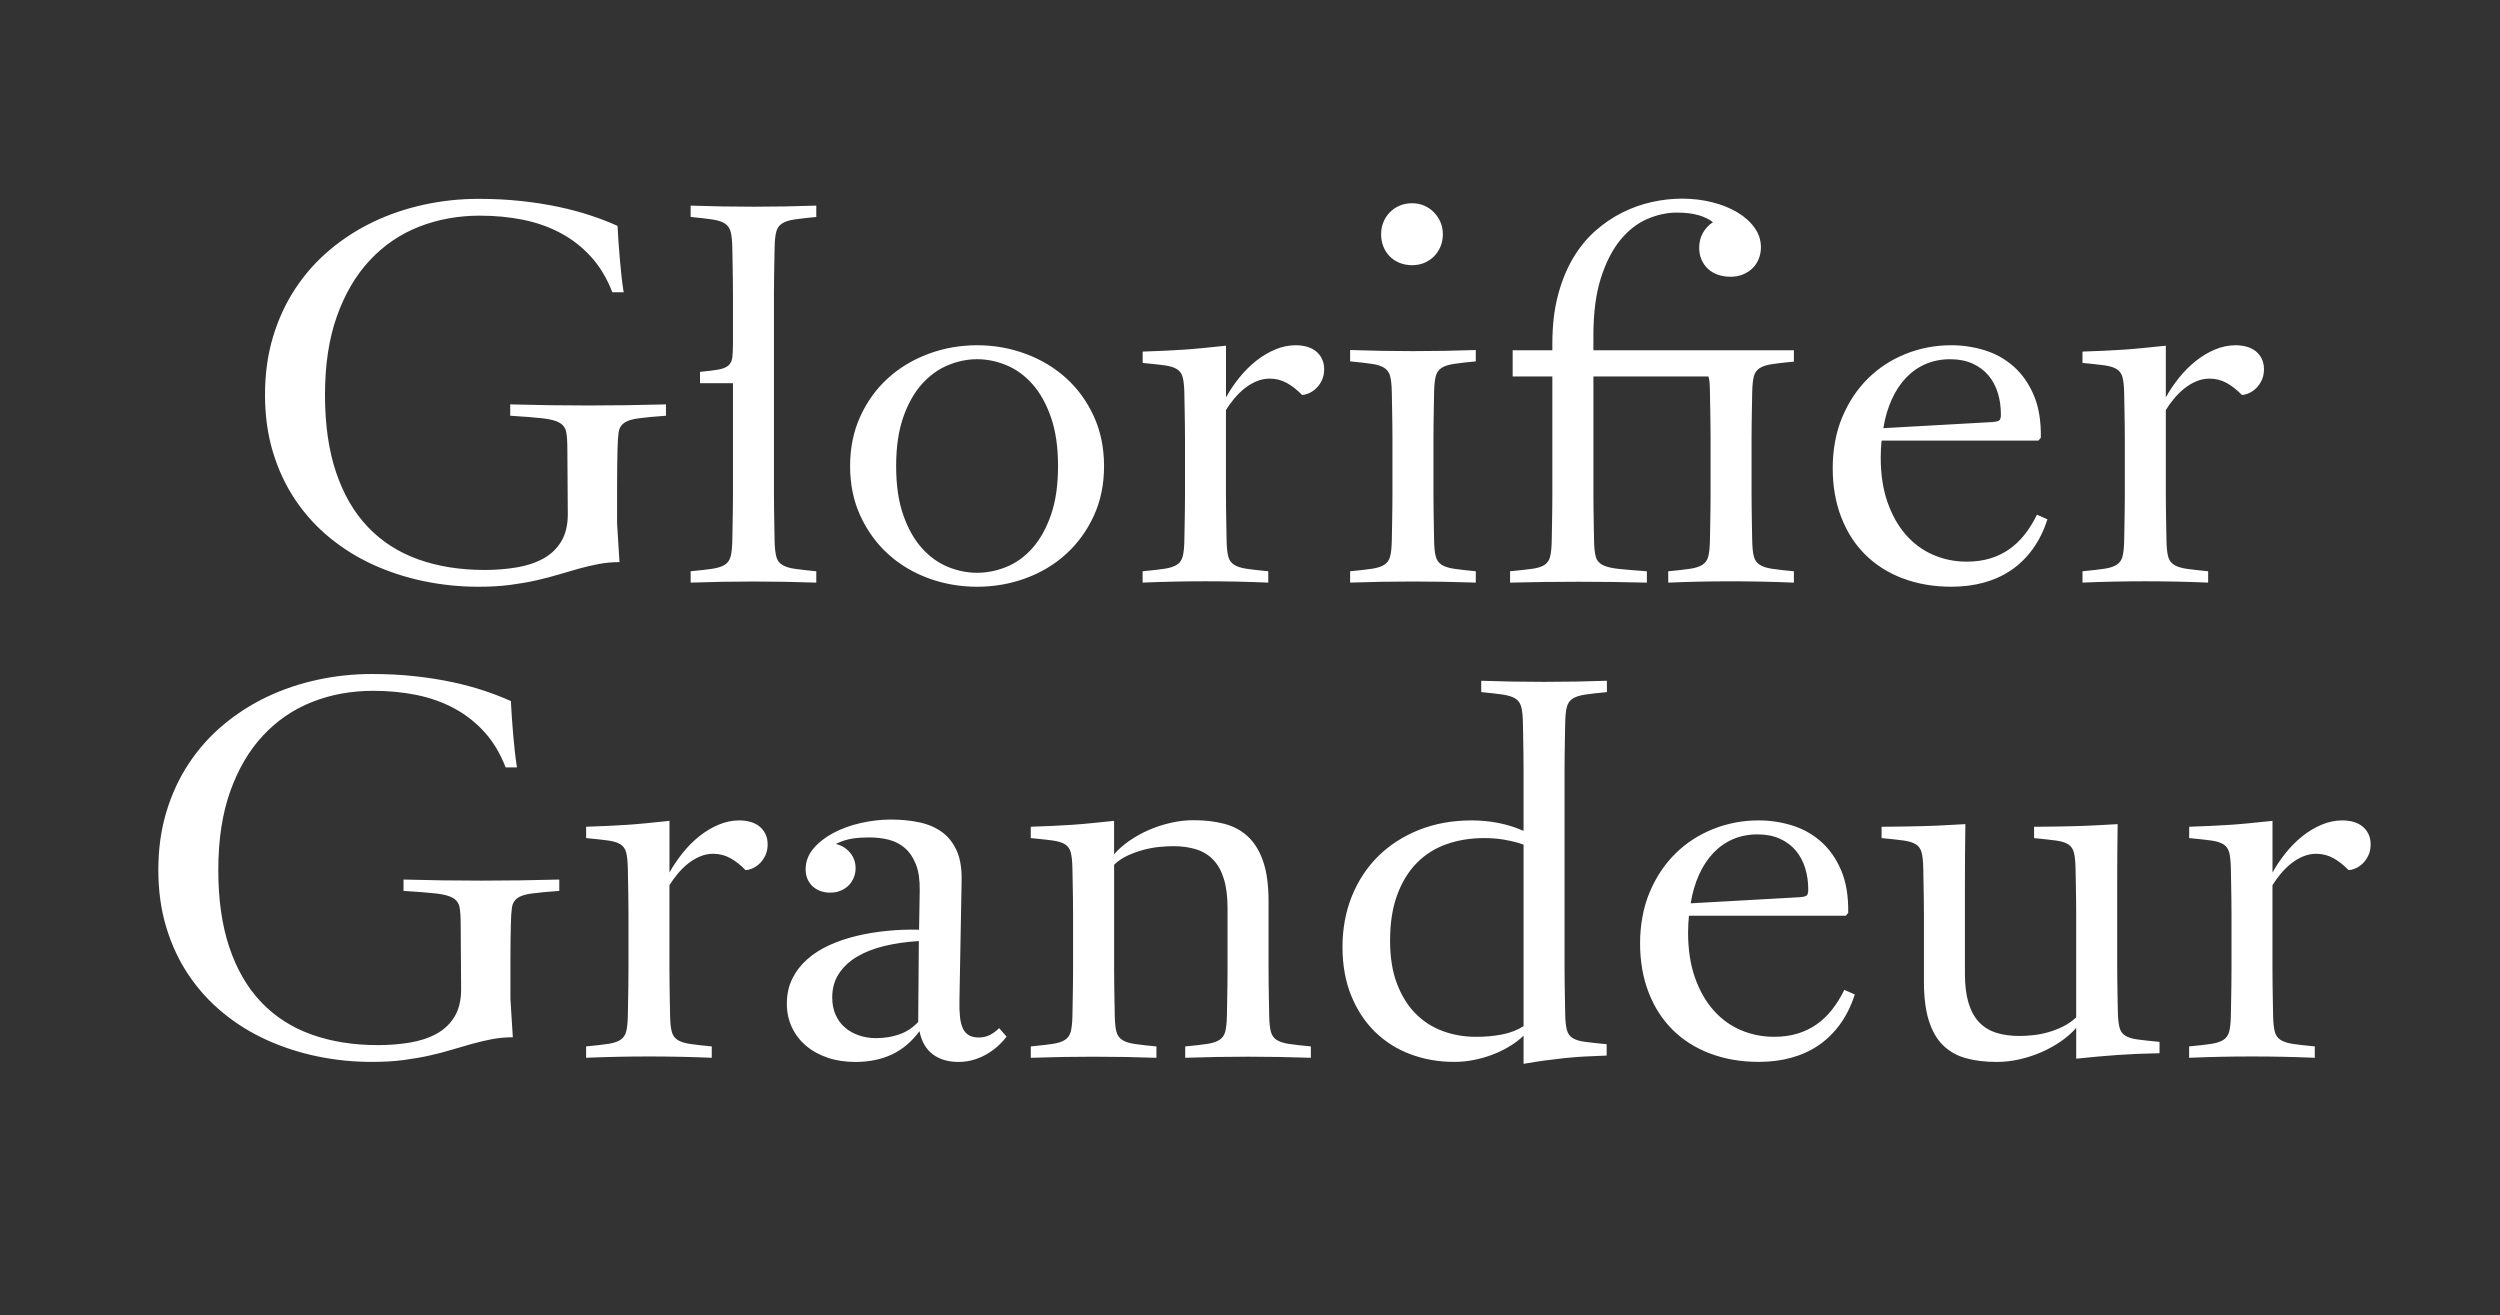 <?xml version="1.0" encoding="UTF-8"?><svg id="Calque_2" xmlns="http://www.w3.org/2000/svg" xmlns:xlink="http://www.w3.org/1999/xlink" viewBox="0 0 1920 1010"><rect x="0" y="0" width="1920" height="1010" fill="#333333" stroke="none"/><defs><style>.cls-1{fill:none;}.cls-2{fill:#fff;}.cls-3{clip-path:url(#clippath);}</style><clipPath id="clippath"><rect class="cls-1" width="1920" height="1010"/></clipPath></defs><g id="Calque_1-2"><g class="cls-3"><path class="cls-2" d="M1681.28,803.65c7.04-.67,12.62-1.31,16.76-1.93,4.13-.61,7.31-1.65,9.55-3.1,2.23-1.45,3.71-3.57,4.44-6.37.72-2.79,1.14-6.76,1.26-11.9.11-5.25.19-9.77.25-13.57.05-3.8.11-7.48.17-11.06.05-3.57.08-7.31.08-11.23v-42.05c0-3.91-.03-7.65-.08-11.22-.06-3.57-.11-7.26-.17-11.06-.06-3.8-.14-8.27-.25-13.4-.11-5.25-.53-9.27-1.26-12.06-.73-2.79-2.21-4.88-4.44-6.28-2.24-1.4-5.42-2.37-9.55-2.93-4.13-.56-9.72-1.17-16.76-1.84v-8.71c6.37-.22,12.09-.45,17.17-.67,5.08-.22,10.02-.5,14.83-.84,4.8-.33,9.74-.75,14.83-1.26,5.08-.5,10.81-1.09,17.17-1.76v39.71c2.9-5.25,6.31-10.3,10.22-15.16,3.91-4.86,8.18-9.13,12.82-12.82,4.63-3.69,9.55-6.62,14.74-8.8,5.19-2.18,10.47-3.27,15.83-3.27,3.13,0,6.03.39,8.71,1.17,2.68.78,4.97,1.96,6.87,3.52,1.9,1.57,3.41,3.49,4.52,5.78,1.11,2.29,1.67,4.94,1.67,7.96s-.56,5.89-1.67,8.29c-1.12,2.4-2.51,4.44-4.19,6.12-1.68,1.68-3.49,2.96-5.45,3.85-1.96.89-3.83,1.4-5.61,1.51-3.8-3.91-7.71-6.98-11.73-9.21-4.02-2.23-8.44-3.35-13.24-3.35-3.46,0-6.84.7-10.14,2.09-3.3,1.4-6.37,3.24-9.21,5.53-2.85,2.29-5.47,4.89-7.88,7.79-2.4,2.91-4.5,5.81-6.28,8.71v64.67c0,3.91.03,7.65.08,11.23.05,3.58.11,7.26.17,11.06.05,3.8.14,8.32.25,13.57.11,5.14.53,9.1,1.26,11.9.73,2.79,2.2,4.92,4.44,6.37,2.23,1.45,5.42,2.49,9.55,3.1,4.13.61,9.72,1.26,16.75,1.93v8.71c-16.08-.67-32.17-1-48.25-1s-32.17.33-48.25,1v-8.71ZM1510.14,812.78c-6.87-1.84-12.73-5.08-17.59-9.72-4.86-4.63-8.57-10.97-11.14-19.02-2.57-8.04-3.85-18.26-3.85-30.66v-51.77c0-3.8-.03-7.43-.08-10.89-.06-3.46-.11-7.04-.17-10.72-.06-3.69-.14-8.1-.25-13.24-.11-5.25-.53-9.27-1.26-12.06-.73-2.79-2.21-4.88-4.44-6.28-2.23-1.4-5.42-2.37-9.55-2.93-4.13-.56-9.72-1.17-16.75-1.84v-8.71c6.48,0,12.26-.05,17.34-.17,5.08-.11,10.05-.22,14.91-.33,4.86-.11,9.83-.31,14.91-.59,5.08-.28,10.81-.59,17.17-.92-.11,8.6-.2,16.5-.25,23.71-.06,7.21-.08,13.91-.08,20.11v71.29c0,8.71.92,16.11,2.77,22.2,1.84,6.09,4.52,11,8.04,14.74,3.52,3.74,7.87,6.45,13.07,8.13,5.19,1.68,11.14,2.51,17.84,2.51,3.24,0,6.76-.19,10.55-.59,3.8-.39,7.68-1.14,11.65-2.26,3.96-1.12,7.79-2.6,11.48-4.44,3.69-1.84,7.04-4.16,10.05-6.95v-79.75c0-3.8-.03-7.43-.08-10.89-.06-3.46-.11-7.04-.17-10.72-.06-3.69-.14-8.1-.25-13.24-.11-5.25-.53-9.27-1.26-12.06-.73-2.79-2.18-4.88-4.36-6.28-2.18-1.4-5.36-2.37-9.55-2.93-4.19-.56-9.75-1.17-16.67-1.84v-8.71c6.37,0,12.09-.05,17.17-.17,5.08-.11,10.05-.22,14.91-.33,4.86-.11,9.83-.31,14.91-.59,5.08-.28,10.81-.59,17.17-.92-.11,8.6-.2,16.5-.25,23.71-.06,7.21-.08,13.91-.08,20.11v64.59c0,3.91.03,7.65.08,11.23.06,3.58.11,7.26.17,11.06.05,3.8.14,8.27.25,13.4.11,5.14.53,9.13,1.26,11.98.72,2.85,2.2,4.97,4.44,6.37,2.23,1.4,5.42,2.38,9.55,2.93,4.13.56,9.72,1.17,16.76,1.84v8.71c-6.48.11-12.26.28-17.34.5-5.08.22-10,.5-14.74.84-4.75.33-9.66.73-14.74,1.17-5.08.45-10.81,1-17.17,1.67v-23.62c-3.24,3.69-7.15,7.12-11.73,10.3-4.58,3.18-9.55,5.95-14.91,8.29-5.36,2.35-10.97,4.19-16.84,5.53s-11.76,2.01-17.68,2.01c-8.6,0-16.33-.92-23.2-2.76M1382.21,689.05c2.9-.22,4.72-.7,5.44-1.42.73-.72,1.09-2.2,1.09-4.44,0-5.81-.78-11.28-2.34-16.42-1.57-5.14-3.97-9.63-7.2-13.49-3.24-3.85-7.32-6.9-12.23-9.13-4.92-2.23-10.67-3.35-17.26-3.35s-13.07,1.23-18.77,3.69c-5.7,2.46-10.72,5.98-15.08,10.56-4.36,4.58-8.02,10.14-10.97,16.67-2.96,6.53-5.11,13.88-6.45,22.03l83.77-4.69ZM1313.27,809.1c-11.22-4.3-20.8-10.39-28.73-18.26-7.93-7.87-14.07-17.45-18.43-28.73-4.36-11.28-6.53-23.85-6.53-37.7s2.45-27.59,7.37-39.21c4.91-11.62,11.5-21.5,19.77-29.66,8.26-8.15,17.93-14.43,28.99-18.85,11.06-4.41,22.67-6.62,34.85-6.62,8.82,0,17.4,1.29,25.72,3.85,8.32,2.57,15.72,6.7,22.2,12.4,6.48,5.7,11.65,13.04,15.5,22.03,3.85,8.99,5.67,19.91,5.44,32.76l-1.84,2.18h-120.46c-.22,2.24-.39,4.36-.5,6.37-.11,2.01-.17,4.25-.17,6.7,0,12.85,1.73,24.24,5.19,34.18,3.46,9.94,8.18,18.32,14.16,25.13,5.97,6.81,12.98,11.95,21.03,15.41,8.04,3.46,16.59,5.19,25.64,5.19,6.59,0,12.57-.81,17.93-2.43,5.36-1.62,10.25-3.96,14.66-7.04,4.41-3.07,8.38-6.84,11.9-11.31,3.52-4.47,6.67-9.55,9.47-15.25l8.04,3.52c-2.79,8.71-6.56,16.34-11.31,22.87-4.75,6.53-10.25,11.92-16.5,16.17-6.26,4.25-13.24,7.43-20.94,9.55-7.71,2.12-16.03,3.18-24.96,3.18-13.74,0-26.22-2.15-37.45-6.45M1153.77,794.44c6.2-1.23,11.64-3.35,16.33-6.37v-139.4c-2.46-.89-4.97-1.65-7.54-2.26-2.57-.61-5.14-1.14-7.71-1.59-2.57-.45-5.11-.75-7.62-.92-2.51-.17-5.05-.25-7.62-.25-10.17,0-19.66,1.54-28.48,4.61-8.82,3.07-16.45,7.85-22.87,14.32-6.42,6.48-11.48,14.66-15.16,24.55-3.69,9.89-5.53,21.7-5.53,35.44,0,12.51,1.73,23.37,5.19,32.59,3.46,9.21,8.15,16.87,14.07,22.95,5.92,6.09,12.9,10.64,20.94,13.65,8.04,3.02,16.64,4.52,25.8,4.52,7.26,0,13.99-.61,20.19-1.84M1083.06,809.6c-10.45-3.96-19.52-9.74-27.23-17.34-7.71-7.6-13.77-16.87-18.18-27.81-4.41-10.94-6.62-23.34-6.62-37.2s2.4-27.06,7.2-38.95c4.8-11.9,11.56-22.14,20.27-30.75,8.71-8.6,19.16-15.33,31.33-20.19,12.17-4.86,25.69-7.29,40.55-7.29,3.46,0,6.92.17,10.39.5,3.46.33,6.87.84,10.22,1.51,3.35.67,6.62,1.51,9.8,2.51,3.18,1.01,6.28,2.18,9.3,3.52v-47.42c0-3.91-.03-7.65-.08-11.23-.06-3.57-.11-7.29-.17-11.14-.06-3.85-.14-8.35-.25-13.49-.11-5.14-.53-9.1-1.26-11.9-.73-2.79-2.21-4.91-4.44-6.37-2.24-1.45-5.42-2.48-9.55-3.1-4.13-.61-9.72-1.26-16.75-1.93v-8.71c16.08.56,32.17.84,48.25.84s32.17-.28,48.25-.84v8.71c-7.04.67-12.62,1.31-16.76,1.93-4.13.62-7.32,1.65-9.55,3.1-2.24,1.45-3.71,3.58-4.44,6.37-.73,2.79-1.15,6.76-1.26,11.9-.11,5.14-.2,9.63-.25,13.49-.06,3.85-.11,7.57-.17,11.14-.06,3.58-.08,7.32-.08,11.23v152.47c0,3.91.03,7.65.08,11.22.06,3.58.11,7.26.17,11.06.06,3.8.14,8.32.25,13.57.11,5.14.53,9.11,1.26,11.9.72,2.79,2.18,4.89,4.36,6.28,2.18,1.4,5.36,2.38,9.55,2.93,4.19.56,9.74,1.17,16.67,1.84v8.71c-6.37.23-12.09.48-17.17.75-5.08.28-10,.67-14.74,1.17-4.75.5-9.66,1.09-14.74,1.76-5.08.67-10.81,1.56-17.17,2.68v-21.61c-3.02,2.91-6.53,5.59-10.55,8.04-4.02,2.46-8.35,4.58-12.98,6.37-4.64,1.79-9.47,3.18-14.49,4.19-5.03,1.01-10.11,1.51-15.25,1.51-12.06,0-23.32-1.98-33.76-5.95M791.62,803.65c7.04-.67,12.62-1.31,16.75-1.93,4.13-.61,7.32-1.65,9.55-3.1,2.23-1.45,3.71-3.57,4.44-6.37.72-2.79,1.14-6.76,1.26-11.9.11-5.25.19-9.77.25-13.57.05-3.8.11-7.48.17-11.06.05-3.57.08-7.31.08-11.23v-42.05c0-3.91-.03-7.65-.08-11.22-.06-3.57-.11-7.26-.17-11.06-.06-3.8-.14-8.27-.25-13.4-.11-5.25-.53-9.27-1.26-12.06-.73-2.79-2.21-4.88-4.44-6.28-2.24-1.4-5.42-2.37-9.55-2.93-4.13-.56-9.72-1.17-16.75-1.84v-8.71c6.37-.22,12.09-.45,17.17-.67,5.08-.22,10.02-.5,14.83-.84,4.8-.33,9.74-.75,14.83-1.26,5.08-.5,10.81-1.09,17.17-1.76v25.63c3.24-3.69,7.15-7.12,11.73-10.3,4.58-3.18,9.55-5.95,14.91-8.29,5.36-2.35,11-4.19,16.92-5.53,5.92-1.34,11.78-2.01,17.59-2.01,8.6,0,16.42.92,23.46,2.76,7.04,1.84,13.07,5.08,18.1,9.72,5.03,4.64,8.93,10.97,11.73,19.02,2.79,8.04,4.19,18.26,4.19,30.66v52.44c0,3.91.03,7.65.08,11.23.05,3.58.11,7.26.17,11.06.05,3.8.14,8.32.25,13.57.11,5.14.53,9.1,1.26,11.9.73,2.79,2.2,4.92,4.44,6.37,2.23,1.45,5.42,2.49,9.55,3.1,4.13.61,9.72,1.26,16.75,1.93v8.71c-16.08-.56-32.17-.84-48.25-.84s-32.17.28-48.25.84v-8.71c7.04-.67,12.62-1.31,16.76-1.93,4.13-.61,7.31-1.65,9.55-3.1,2.23-1.45,3.71-3.57,4.44-6.37.72-2.79,1.14-6.76,1.26-11.9.11-5.25.19-9.77.25-13.57.05-3.8.11-7.48.17-11.06.05-3.57.08-7.31.08-11.23v-47.08c0-8.71-.92-16.11-2.76-22.2-1.84-6.09-4.52-11-8.04-14.74-3.52-3.74-7.87-6.45-13.07-8.13-5.19-1.67-11.14-2.51-17.84-2.51-3.13,0-6.7.2-10.72.59-4.02.39-8.1,1.15-12.23,2.26-4.13,1.12-8.15,2.57-12.06,4.36-3.91,1.79-7.37,4.13-10.39,7.04v80.42c0,3.91.03,7.65.08,11.23.05,3.58.11,7.26.17,11.06.06,3.8.14,8.32.25,13.57.11,5.14.53,9.1,1.26,11.9.73,2.79,2.2,4.92,4.44,6.37,2.23,1.45,5.42,2.49,9.55,3.1,4.13.61,9.72,1.26,16.75,1.93v8.71c-16.08-.56-32.17-.84-48.25-.84s-32.17.28-48.25.84v-8.71ZM690.59,794.44c5.47-1.9,10.33-5.08,14.58-9.55l.5-62.16c-9.49.56-18.29,1.82-26.39,3.77-8.1,1.96-15.11,4.69-21.03,8.21-5.92,3.52-10.59,7.87-13.99,13.07-3.41,5.19-5.11,11.25-5.11,18.18,0,5.03.86,9.5,2.6,13.4,1.73,3.91,4.13,7.18,7.21,9.8,3.07,2.63,6.64,4.64,10.72,6.03,4.08,1.4,8.46,2.09,13.15,2.09,6.37,0,12.29-.95,17.76-2.85M635.55,812.28c-6.42-2.18-11.95-5.25-16.59-9.21-4.64-3.96-8.24-8.68-10.81-14.16-2.57-5.47-3.85-11.5-3.85-18.1,0-7.15,1.39-13.54,4.19-19.18,2.79-5.64,6.62-10.61,11.48-14.91,4.86-4.3,10.56-7.93,17.09-10.89,6.53-2.96,13.57-5.33,21.11-7.12,7.54-1.79,15.39-3.07,23.54-3.85,8.15-.78,16.19-1.06,24.13-.84l.5-30.16c.11-8.04-.84-14.66-2.85-19.86-2.01-5.19-4.78-9.35-8.29-12.48-3.52-3.12-7.62-5.3-12.31-6.53-4.69-1.23-9.72-1.84-15.08-1.84-2.24,0-4.41.06-6.54.17-2.12.11-4.27.34-6.45.67-2.18.33-4.33.84-6.45,1.51-2.12.67-4.3,1.57-6.53,2.68,4.24.9,7.85,3.05,10.81,6.45,2.96,3.41,4.44,7.46,4.44,12.15,0,2.57-.48,5-1.42,7.29-.95,2.29-2.26,4.27-3.94,5.95-1.67,1.67-3.71,3.02-6.11,4.02-2.4,1.01-5.11,1.51-8.13,1.51-2.68,0-5.17-.42-7.46-1.26-2.29-.84-4.27-2.04-5.95-3.6-1.67-1.56-2.99-3.43-3.94-5.61-.95-2.18-1.42-4.66-1.42-7.46,0-5.81,1.95-11.06,5.86-15.75,3.91-4.69,8.99-8.71,15.25-12.06,6.25-3.35,13.29-5.92,21.11-7.71,7.82-1.79,15.58-2.68,23.29-2.68s14.91.7,21.61,2.1c6.7,1.4,12.51,3.85,17.42,7.37,4.91,3.52,8.74,8.32,11.48,14.41,2.74,6.09,3.99,13.88,3.77,23.37l-1.67,91.48c-.11,4.92.03,9.19.42,12.82.39,3.63,1.14,6.62,2.26,8.96,1.11,2.35,2.68,4.08,4.69,5.19,2.01,1.12,4.52,1.68,7.54,1.68s5.95-.64,8.46-1.93c2.51-1.28,4.88-3.04,7.12-5.28l5.7,6.53c-1.45,2.01-3.35,4.13-5.7,6.37-2.35,2.24-5.05,4.33-8.13,6.28-3.07,1.95-6.56,3.57-10.47,4.86-3.91,1.28-8.16,1.93-12.73,1.93-3.8,0-7.35-.48-10.64-1.42-3.3-.95-6.26-2.4-8.88-4.36-2.63-1.95-4.8-4.41-6.54-7.37-1.73-2.96-2.99-6.45-3.77-10.47-6.03,8.15-13.13,14.13-21.28,17.93-8.15,3.8-17.48,5.7-27.98,5.7-7.82,0-14.94-1.09-21.36-3.27M450.16,803.65c7.04-.67,12.62-1.31,16.76-1.93,4.13-.61,7.31-1.65,9.55-3.1,2.23-1.45,3.71-3.57,4.44-6.37.73-2.79,1.14-6.76,1.26-11.9.11-5.25.19-9.77.25-13.57.05-3.8.11-7.48.17-11.06.05-3.57.08-7.31.08-11.23v-42.05c0-3.91-.03-7.65-.08-11.22-.06-3.57-.11-7.26-.17-11.06-.06-3.8-.14-8.27-.25-13.4-.11-5.25-.53-9.27-1.26-12.06-.73-2.79-2.21-4.88-4.44-6.28-2.24-1.4-5.42-2.37-9.55-2.93-4.13-.56-9.72-1.17-16.76-1.84v-8.71c6.37-.22,12.09-.45,17.17-.67,5.08-.22,10.02-.5,14.83-.84,4.8-.33,9.74-.75,14.83-1.26,5.08-.5,10.81-1.09,17.17-1.76v39.71c2.9-5.25,6.31-10.3,10.22-15.16,3.91-4.86,8.18-9.13,12.82-12.82,4.63-3.69,9.55-6.62,14.74-8.8,5.19-2.18,10.47-3.27,15.83-3.27,3.13,0,6.03.39,8.71,1.17,2.68.78,4.97,1.96,6.87,3.52,1.9,1.57,3.41,3.49,4.52,5.78,1.12,2.29,1.68,4.94,1.68,7.96s-.56,5.89-1.68,8.29c-1.12,2.4-2.51,4.44-4.19,6.12-1.68,1.68-3.49,2.96-5.45,3.85-1.96.89-3.83,1.4-5.61,1.51-3.8-3.91-7.71-6.98-11.73-9.21-4.02-2.23-8.43-3.35-13.24-3.35-3.46,0-6.84.7-10.14,2.09-3.3,1.4-6.37,3.24-9.21,5.53-2.85,2.29-5.47,4.89-7.88,7.79-2.4,2.91-4.5,5.81-6.28,8.71v64.67c0,3.91.03,7.65.08,11.23.05,3.58.11,7.26.17,11.06.05,3.8.14,8.32.25,13.57.11,5.14.53,9.1,1.26,11.9.72,2.79,2.2,4.92,4.44,6.37,2.23,1.45,5.42,2.49,9.55,3.1,4.13.61,9.72,1.26,16.75,1.93v8.71c-16.08-.67-32.17-1-48.25-1s-32.17.33-48.25,1v-8.71ZM243.66,811.28c-13.68-2.85-26.61-7.04-38.79-12.57-12.18-5.53-23.35-12.45-33.51-20.78-10.16-8.32-18.93-17.93-26.3-28.82-7.37-10.89-13.13-23.09-17.26-36.61-4.13-13.51-6.2-28.32-6.2-44.4s2.07-30.97,6.2-44.65c4.13-13.68,9.91-26.11,17.34-37.28,7.43-11.17,16.25-21.03,26.47-29.57,10.22-8.54,21.39-15.69,33.51-21.45,12.12-5.75,25.02-10.11,38.7-13.07,13.68-2.96,27.62-4.44,41.8-4.44,11.62,0,22.56.56,32.84,1.68,10.28,1.12,19.85,2.63,28.73,4.52,8.88,1.9,17.09,4.1,24.63,6.62,7.54,2.51,14.38,5.17,20.53,7.96.22,4.13.47,8.32.75,12.57.28,4.25.61,8.55,1,12.9.39,4.36.81,8.66,1.26,12.9.45,4.25,1.01,8.43,1.67,12.57h-8.71c-4.13-10.72-9.58-19.8-16.34-27.23-6.76-7.43-14.52-13.49-23.29-18.18-8.77-4.69-18.38-8.1-28.82-10.22-10.45-2.12-21.53-3.18-33.26-3.18-16.75,0-32.37,2.85-46.83,8.54-14.47,5.7-27.06,14.3-37.78,25.8-10.72,11.51-19.13,25.83-25.22,42.98-6.09,17.15-9.13,37.22-9.13,60.23s2.85,42.78,8.55,59.65c5.7,16.87,13.85,30.86,24.46,41.97,10.61,11.12,23.48,19.38,38.62,24.8,15.13,5.42,32.14,8.13,51.02,8.13,8.49,0,16.61-.64,24.38-1.93,7.76-1.28,14.58-3.52,20.44-6.7,5.86-3.18,10.5-7.57,13.91-13.15,3.41-5.58,5.11-12.62,5.11-21.11l-.33-49.76c0-5.58-.28-9.94-.84-13.07-.56-3.13-2.21-5.53-4.94-7.2-2.74-1.68-7.07-2.85-12.99-3.52-5.92-.67-14.3-1.34-25.13-2.01v-8.71c20.11.56,40.04.84,59.81.84s39.71-.28,59.81-.84v8.71c-9.16.67-16.23,1.34-21.19,2.01-4.97.67-8.63,1.84-10.97,3.52-2.35,1.68-3.74,4.08-4.19,7.2-.45,3.13-.73,7.49-.84,13.07-.11,3.69-.2,7.96-.25,12.82-.06,4.86-.08,9.86-.08,14.99v29.15l1.84,29.66c-5.47,0-10.72.48-15.75,1.42-5.03.95-10.08,2.12-15.16,3.52-5.08,1.4-10.28,2.91-15.58,4.52-5.31,1.62-11.06,3.13-17.26,4.52-6.2,1.4-12.93,2.57-20.19,3.52-7.26.95-15.36,1.42-24.29,1.42-14.3,0-28.29-1.42-41.97-4.27"/><path class="cls-2" d="M1599.35,438.73c7.04-.67,12.62-1.31,16.76-1.93,4.13-.61,7.31-1.65,9.55-3.1,2.23-1.45,3.71-3.57,4.44-6.37.72-2.79,1.14-6.76,1.26-11.9.11-5.25.19-9.77.25-13.57.06-3.8.11-7.48.17-11.06.05-3.57.08-7.32.08-11.23v-42.05c0-3.91-.03-7.65-.08-11.22-.06-3.57-.11-7.26-.17-11.06-.06-3.8-.14-8.26-.25-13.4-.11-5.25-.53-9.27-1.26-12.06-.73-2.79-2.21-4.89-4.44-6.28-2.24-1.4-5.42-2.37-9.55-2.93-4.13-.56-9.72-1.17-16.76-1.84v-8.71c6.37-.22,12.09-.45,17.17-.67,5.08-.22,10.02-.5,14.83-.84,4.8-.34,9.74-.75,14.83-1.26,5.08-.5,10.81-1.09,17.17-1.76v39.71c2.9-5.25,6.31-10.3,10.22-15.16,3.91-4.86,8.18-9.13,12.82-12.82,4.63-3.69,9.55-6.62,14.74-8.8,5.19-2.18,10.47-3.27,15.83-3.27,3.13,0,6.03.39,8.71,1.17,2.68.78,4.97,1.96,6.87,3.52,1.9,1.57,3.41,3.49,4.52,5.78,1.11,2.29,1.67,4.94,1.67,7.96s-.56,5.89-1.67,8.29c-1.12,2.4-2.51,4.44-4.19,6.11-1.67,1.68-3.49,2.96-5.44,3.85-1.96.9-3.83,1.4-5.61,1.51-3.8-3.91-7.71-6.98-11.73-9.21-4.02-2.23-8.43-3.35-13.24-3.35-3.46,0-6.84.7-10.14,2.09-3.3,1.4-6.37,3.24-9.21,5.53-2.85,2.29-5.47,4.89-7.87,7.79-2.4,2.91-4.5,5.81-6.28,8.71v64.67c0,3.91.03,7.65.08,11.23.05,3.58.11,7.26.17,11.06.05,3.8.14,8.32.25,13.57.11,5.14.53,9.11,1.26,11.9.72,2.79,2.2,4.92,4.44,6.37,2.23,1.45,5.42,2.49,9.55,3.1,4.13.61,9.72,1.26,16.76,1.93v8.71c-16.08-.67-32.17-1.01-48.25-1.01s-32.17.33-48.25,1.01v-8.71ZM1530.16,324.13c2.9-.22,4.72-.7,5.45-1.42.73-.72,1.09-2.2,1.09-4.44,0-5.81-.78-11.28-2.34-16.42-1.57-5.14-3.97-9.63-7.21-13.49-3.24-3.85-7.32-6.9-12.23-9.13-4.92-2.23-10.67-3.35-17.26-3.35s-13.07,1.23-18.76,3.69c-5.7,2.46-10.72,5.98-15.08,10.56-4.36,4.58-8.02,10.14-10.97,16.67-2.96,6.53-5.11,13.88-6.45,22.03l83.77-4.69ZM1461.21,444.18c-11.22-4.3-20.8-10.39-28.73-18.26-7.93-7.87-14.07-17.45-18.43-28.73-4.36-11.28-6.53-23.85-6.53-37.7s2.45-27.59,7.37-39.21c4.91-11.62,11.5-21.5,19.77-29.66,8.27-8.15,17.93-14.44,28.98-18.85,11.06-4.41,22.67-6.62,34.85-6.62,8.82,0,17.4,1.29,25.72,3.85,8.32,2.57,15.72,6.7,22.2,12.4,6.48,5.7,11.64,13.04,15.5,22.03,3.85,8.99,5.67,19.91,5.45,32.76l-1.84,2.18h-120.46c-.23,2.24-.39,4.36-.5,6.37-.11,2.01-.17,4.25-.17,6.7,0,12.85,1.73,24.24,5.19,34.18,3.46,9.94,8.18,18.32,14.16,25.13,5.97,6.81,12.98,11.95,21.03,15.41,8.04,3.46,16.59,5.19,25.64,5.19,6.59,0,12.57-.81,17.93-2.43,5.36-1.62,10.25-3.96,14.66-7.04,4.41-3.07,8.38-6.84,11.9-11.31,3.52-4.47,6.67-9.55,9.47-15.25l8.04,3.52c-2.79,8.71-6.56,16.34-11.31,22.87-4.75,6.53-10.25,11.92-16.5,16.17-6.26,4.25-13.24,7.43-20.94,9.55-7.71,2.12-16.03,3.18-24.96,3.18-13.74,0-26.22-2.15-37.45-6.45M1159.71,438.73c7.04-.67,12.62-1.28,16.75-1.84,4.13-.56,7.31-1.53,9.55-2.93,2.23-1.4,3.71-3.49,4.44-6.28.73-2.79,1.14-6.76,1.26-11.9.11-5.25.19-9.77.25-13.57.06-3.8.11-7.48.17-11.06.05-3.57.08-7.32.08-11.23v-90.81h-30.49v-20.1h30.49v-5.19c0-13.63,1.4-25.83,4.19-36.61,2.79-10.78,6.62-20.3,11.48-28.57,4.86-8.26,10.56-15.3,17.09-21.11,6.53-5.81,13.49-10.55,20.86-14.24s14.97-6.39,22.79-8.13c7.82-1.73,15.52-2.6,23.12-2.6,8.15,0,15.89.92,23.2,2.76,7.31,1.84,13.74,4.41,19.27,7.71,5.53,3.3,9.94,7.23,13.24,11.81,3.29,4.58,4.94,9.61,4.94,15.08,0,3.13-.56,6.09-1.67,8.88-1.12,2.79-2.71,5.19-4.78,7.2-2.07,2.01-4.52,3.6-7.37,4.78-2.85,1.17-6.01,1.76-9.47,1.76s-6.67-.5-9.63-1.51c-2.96-1.01-5.5-2.48-7.62-4.44-2.12-1.95-3.8-4.3-5.03-7.04-1.23-2.73-1.84-5.84-1.84-9.3,0-4.24.95-8.04,2.85-11.39,1.9-3.35,4.47-6.09,7.71-8.21-2.79-2.23-6.45-4.02-10.97-5.36-4.52-1.34-10.14-2.01-16.84-2.01-7.48,0-15.05,1.65-22.7,4.94-7.65,3.3-14.52,8.66-20.61,16.09-6.09,7.43-11.06,17.15-14.91,29.15-3.85,12.01-5.78,26.78-5.78,44.32v11.23h153.98v8.71c-7.04.67-12.62,1.31-16.76,1.93-4.13.61-7.32,1.65-9.55,3.1-2.24,1.45-3.71,3.58-4.44,6.37-.73,2.79-1.15,6.76-1.26,11.9-.11,5.14-.2,9.63-.25,13.49-.06,3.85-.11,7.57-.17,11.14-.06,3.58-.08,7.32-.08,11.23v42.72c0,3.91.03,7.65.08,11.23.06,3.58.11,7.26.17,11.06.06,3.8.14,8.32.25,13.57.11,5.14.53,9.11,1.26,11.9.73,2.79,2.2,4.92,4.44,6.37,2.23,1.45,5.42,2.49,9.55,3.1,4.13.61,9.72,1.26,16.76,1.93v8.71c-16.09-.67-32.17-1.01-48.25-1.01s-32.17.33-48.25,1.01v-8.71c7.04-.67,12.62-1.31,16.76-1.93,4.13-.61,7.31-1.65,9.55-3.1,2.23-1.45,3.71-3.57,4.44-6.37.72-2.79,1.14-6.76,1.26-11.9.11-5.25.19-9.77.25-13.57.05-3.8.11-7.48.17-11.06.05-3.57.08-7.32.08-11.23v-42.89c0-3.91-.03-7.65-.08-11.22-.06-3.57-.11-7.29-.17-11.14-.06-3.85-.14-8.35-.25-13.49,0-1.23-.03-2.4-.08-3.52-.06-1.11-.11-2.18-.17-3.18-.06-1.01-.17-1.93-.33-2.77-.17-.84-.36-1.59-.59-2.26h-88.3v90.81c0,3.91.03,7.65.08,11.23.06,3.58.11,7.26.17,11.06.05,3.8.14,8.32.25,13.57.11,5.14.56,9.1,1.34,11.9.78,2.79,2.57,4.89,5.36,6.28,2.79,1.4,6.84,2.37,12.15,2.93,5.3.56,12.54,1.17,21.7,1.84v8.71c-17.65-.45-35.16-.67-52.53-.67s-34.88.23-52.53.67v-8.71ZM1036.9,438.73c7.04-.67,12.62-1.31,16.75-1.93,4.13-.61,7.31-1.65,9.55-3.1,2.23-1.45,3.71-3.57,4.44-6.37.73-2.79,1.14-6.76,1.26-11.9.11-5.25.19-9.77.25-13.57.05-3.8.11-7.48.17-11.06.05-3.57.08-7.32.08-11.23v-42.89c0-3.91-.03-7.65-.08-11.22-.06-3.57-.11-7.29-.17-11.14-.06-3.85-.14-8.35-.25-13.49-.11-5.14-.53-9.1-1.26-11.9-.73-2.79-2.21-4.91-4.44-6.37-2.24-1.45-5.42-2.48-9.55-3.1-4.13-.61-9.72-1.26-16.75-1.93v-8.71c16.08.56,32.17.84,48.25.84s32.17-.28,48.25-.84v8.71c-7.04.67-12.62,1.31-16.75,1.93-4.13.62-7.32,1.65-9.55,3.1-2.23,1.45-3.71,3.58-4.44,6.37-.73,2.79-1.15,6.76-1.26,11.9-.11,5.14-.2,9.63-.25,13.49-.06,3.85-.11,7.57-.17,11.14-.06,3.58-.08,7.32-.08,11.22v42.89c0,3.91.03,7.65.08,11.23.05,3.58.11,7.26.17,11.06.06,3.8.14,8.32.25,13.57.11,5.14.53,9.11,1.26,11.9.72,2.79,2.2,4.92,4.44,6.37,2.23,1.45,5.42,2.49,9.55,3.1,4.13.61,9.72,1.26,16.75,1.93v8.71c-16.08-.56-32.17-.84-48.25-.84s-32.17.28-48.25.84v-8.71ZM1074.94,201.91c-2.91-1.17-5.42-2.82-7.54-4.94-2.12-2.12-3.77-4.63-4.94-7.54-1.17-2.9-1.76-6.09-1.76-9.55s.59-6.45,1.76-9.3c1.17-2.85,2.82-5.36,4.94-7.54,2.12-2.18,4.63-3.88,7.54-5.11,2.9-1.23,6.09-1.84,9.55-1.84s6.45.62,9.3,1.84c2.85,1.23,5.33,2.93,7.45,5.11,2.12,2.18,3.8,4.69,5.03,7.54,1.23,2.85,1.84,5.95,1.84,9.3s-.62,6.65-1.84,9.55c-1.23,2.91-2.91,5.42-5.03,7.54-2.12,2.12-4.61,3.77-7.45,4.94-2.85,1.17-5.95,1.76-9.3,1.76s-6.65-.59-9.55-1.76M877.57,438.73c7.04-.67,12.62-1.31,16.76-1.93,4.13-.61,7.31-1.65,9.55-3.1,2.23-1.45,3.71-3.57,4.44-6.37.72-2.79,1.14-6.76,1.26-11.9.11-5.25.19-9.77.25-13.57.05-3.8.11-7.48.17-11.06.05-3.57.08-7.32.08-11.23v-42.05c0-3.91-.03-7.65-.08-11.22-.06-3.57-.11-7.26-.17-11.06-.06-3.8-.14-8.26-.25-13.4-.11-5.25-.53-9.27-1.26-12.06-.73-2.79-2.21-4.89-4.44-6.28-2.24-1.4-5.42-2.37-9.55-2.93-4.13-.56-9.72-1.17-16.76-1.84v-8.71c6.37-.22,12.09-.45,17.17-.67,5.08-.22,10.02-.5,14.83-.84,4.8-.34,9.74-.75,14.83-1.26,5.08-.5,10.81-1.09,17.17-1.76v39.71c2.9-5.25,6.31-10.3,10.22-15.16,3.91-4.86,8.18-9.13,12.82-12.82,4.63-3.69,9.55-6.62,14.74-8.8,5.19-2.18,10.47-3.27,15.83-3.27,3.13,0,6.03.39,8.71,1.17,2.68.78,4.97,1.96,6.87,3.52,1.9,1.57,3.41,3.49,4.52,5.78,1.12,2.29,1.68,4.94,1.68,7.96s-.56,5.89-1.68,8.29c-1.12,2.4-2.51,4.44-4.19,6.11s-3.49,2.96-5.45,3.85c-1.96.9-3.83,1.4-5.61,1.51-3.8-3.91-7.71-6.98-11.73-9.21-4.02-2.23-8.43-3.35-13.24-3.35-3.46,0-6.84.7-10.14,2.09-3.3,1.4-6.37,3.24-9.22,5.53-2.85,2.29-5.47,4.89-7.88,7.79-2.4,2.91-4.5,5.81-6.28,8.71v64.67c0,3.91.03,7.65.08,11.23.05,3.58.11,7.26.17,11.06.06,3.8.14,8.32.25,13.57.11,5.14.53,9.11,1.26,11.9.72,2.79,2.2,4.92,4.44,6.37,2.23,1.45,5.42,2.49,9.55,3.1,4.13.61,9.72,1.26,16.75,1.93v8.71c-16.08-.67-32.17-1.01-48.25-1.01s-32.17.33-48.25,1.01v-8.71ZM772.94,435.38c7.43-3.02,14.07-7.82,19.94-14.41,5.86-6.59,10.61-15.08,14.24-25.47,3.63-10.39,5.45-22.9,5.45-37.53s-1.82-27.14-5.45-37.53c-3.63-10.39-8.38-18.88-14.24-25.47-5.86-6.59-12.51-11.42-19.94-14.49-7.43-3.07-14.94-4.61-22.53-4.61s-14.94,1.54-22.37,4.61c-7.43,3.07-14.1,7.9-20.02,14.49-5.92,6.59-10.7,15.08-14.33,25.47-3.63,10.39-5.45,22.9-5.45,37.53s1.82,27.14,5.45,37.53c3.63,10.39,8.4,18.88,14.33,25.47,5.92,6.59,12.59,11.39,20.02,14.41,7.43,3.02,14.88,4.52,22.37,4.52s15.1-1.51,22.53-4.52M713.04,444.09c-11.84-4.36-22.2-10.58-31.08-18.68-8.88-8.1-15.95-17.84-21.2-29.24-5.25-11.39-7.88-24.13-7.88-38.2s2.62-26.83,7.88-38.28c5.25-11.45,12.32-21.19,21.2-29.24,8.88-8.04,19.24-14.27,31.08-18.68,11.84-4.41,24.29-6.62,37.36-6.62s25.52,2.21,37.36,6.62c11.84,4.41,22.2,10.64,31.08,18.68,8.88,8.04,15.94,17.79,21.2,29.24,5.25,11.45,7.87,24.21,7.87,38.28s-2.62,26.81-7.87,38.2c-5.25,11.39-12.32,21.14-21.2,29.24-8.88,8.1-19.24,14.33-31.08,18.68-11.84,4.36-24.29,6.53-37.36,6.53s-25.53-2.18-37.36-6.53M530.41,438.73c7.04-.67,12.62-1.31,16.75-1.93,4.13-.61,7.31-1.65,9.55-3.1,2.23-1.45,3.71-3.57,4.44-6.37.73-2.79,1.14-6.76,1.26-11.9.11-5.25.19-9.77.25-13.57.05-3.8.11-7.48.17-11.06.05-3.57.08-7.32.08-11.23v-85.28h-25.3v-8.71c6.03-.56,10.75-1.14,14.16-1.76,3.41-.61,5.95-1.65,7.62-3.1,1.67-1.45,2.68-3.49,3.02-6.11.33-2.62.5-6.28.5-10.97v-37.87c0-3.91-.03-7.65-.08-11.22-.06-3.57-.11-7.29-.17-11.14-.06-3.85-.14-8.35-.25-13.49-.11-5.14-.53-9.1-1.26-11.9-.73-2.79-2.21-4.91-4.44-6.37-2.24-1.45-5.42-2.48-9.55-3.1-4.13-.61-9.72-1.26-16.75-1.93v-8.71c16.08.56,32.17.84,48.25.84s32.17-.28,48.25-.84v8.71c-7.04.67-12.62,1.31-16.76,1.93-4.13.62-7.32,1.65-9.55,3.1-2.24,1.45-3.72,3.58-4.44,6.37-.73,2.79-1.15,6.76-1.26,11.9-.11,5.14-.2,9.63-.25,13.49-.06,3.85-.11,7.57-.17,11.14-.06,3.58-.08,7.32-.08,11.22v153.81c0,3.91.03,7.65.08,11.23.05,3.58.11,7.26.17,11.06.05,3.8.14,8.32.25,13.57.11,5.14.53,9.11,1.26,11.9.72,2.79,2.2,4.92,4.44,6.37,2.23,1.45,5.42,2.49,9.55,3.1,4.13.61,9.72,1.26,16.76,1.93v8.71c-16.09-.56-32.17-.84-48.25-.84s-32.17.28-48.25.84v-8.71ZM325.59,446.36c-13.68-2.85-26.61-7.04-38.79-12.57-12.18-5.53-23.35-12.45-33.51-20.78-10.16-8.32-18.93-17.93-26.3-28.82-7.37-10.89-13.13-23.09-17.26-36.61-4.13-13.51-6.2-28.32-6.2-44.4s2.07-30.97,6.2-44.65c4.13-13.68,9.91-26.11,17.34-37.28,7.43-11.17,16.25-21.03,26.47-29.57,10.22-8.54,21.39-15.69,33.51-21.45,12.12-5.75,25.02-10.11,38.7-13.07,13.68-2.96,27.62-4.44,41.8-4.44,11.62,0,22.56.56,32.84,1.68,10.27,1.12,19.85,2.63,28.73,4.52,8.88,1.9,17.09,4.1,24.63,6.62,7.54,2.51,14.38,5.17,20.52,7.96.22,4.13.47,8.32.75,12.57.28,4.25.61,8.54,1.01,12.9.39,4.36.81,8.66,1.26,12.9.45,4.25,1.01,8.43,1.68,12.57h-8.71c-4.13-10.72-9.58-19.8-16.34-27.23-6.76-7.43-14.52-13.49-23.29-18.18-8.77-4.69-18.38-8.1-28.82-10.22-10.45-2.12-21.53-3.18-33.26-3.18-16.75,0-32.36,2.85-46.83,8.54-14.47,5.7-27.06,14.3-37.78,25.8-10.72,11.51-19.13,25.83-25.22,42.98-6.09,17.15-9.13,37.22-9.13,60.23s2.85,42.78,8.54,59.65c5.7,16.87,13.85,30.86,24.46,41.97,10.61,11.11,23.48,19.38,38.62,24.8,15.13,5.42,32.14,8.13,51.02,8.13,8.49,0,16.61-.64,24.38-1.93,7.76-1.28,14.58-3.52,20.44-6.7,5.86-3.18,10.5-7.57,13.91-13.15,3.41-5.58,5.11-12.62,5.11-21.11l-.34-49.76c0-5.58-.28-9.94-.84-13.07-.56-3.13-2.21-5.53-4.94-7.2-2.74-1.68-7.07-2.85-12.98-3.52-5.92-.67-14.3-1.34-25.13-2.01v-8.71c20.11.56,40.04.84,59.81.84s39.71-.28,59.81-.84v8.71c-9.16.67-16.23,1.34-21.2,2.01-4.97.67-8.63,1.84-10.97,3.52-2.35,1.67-3.74,4.08-4.19,7.2-.45,3.13-.73,7.48-.84,13.07-.11,3.69-.2,7.96-.25,12.82-.06,4.86-.08,9.86-.08,14.99v29.15l1.84,29.66c-5.47,0-10.72.48-15.75,1.42-5.03.95-10.08,2.12-15.16,3.52-5.08,1.4-10.28,2.91-15.58,4.52-5.31,1.62-11.06,3.13-17.26,4.52-6.2,1.4-12.93,2.57-20.19,3.52-7.26.95-15.36,1.42-24.29,1.42-14.3,0-28.29-1.42-41.97-4.27"/></g></g></svg>